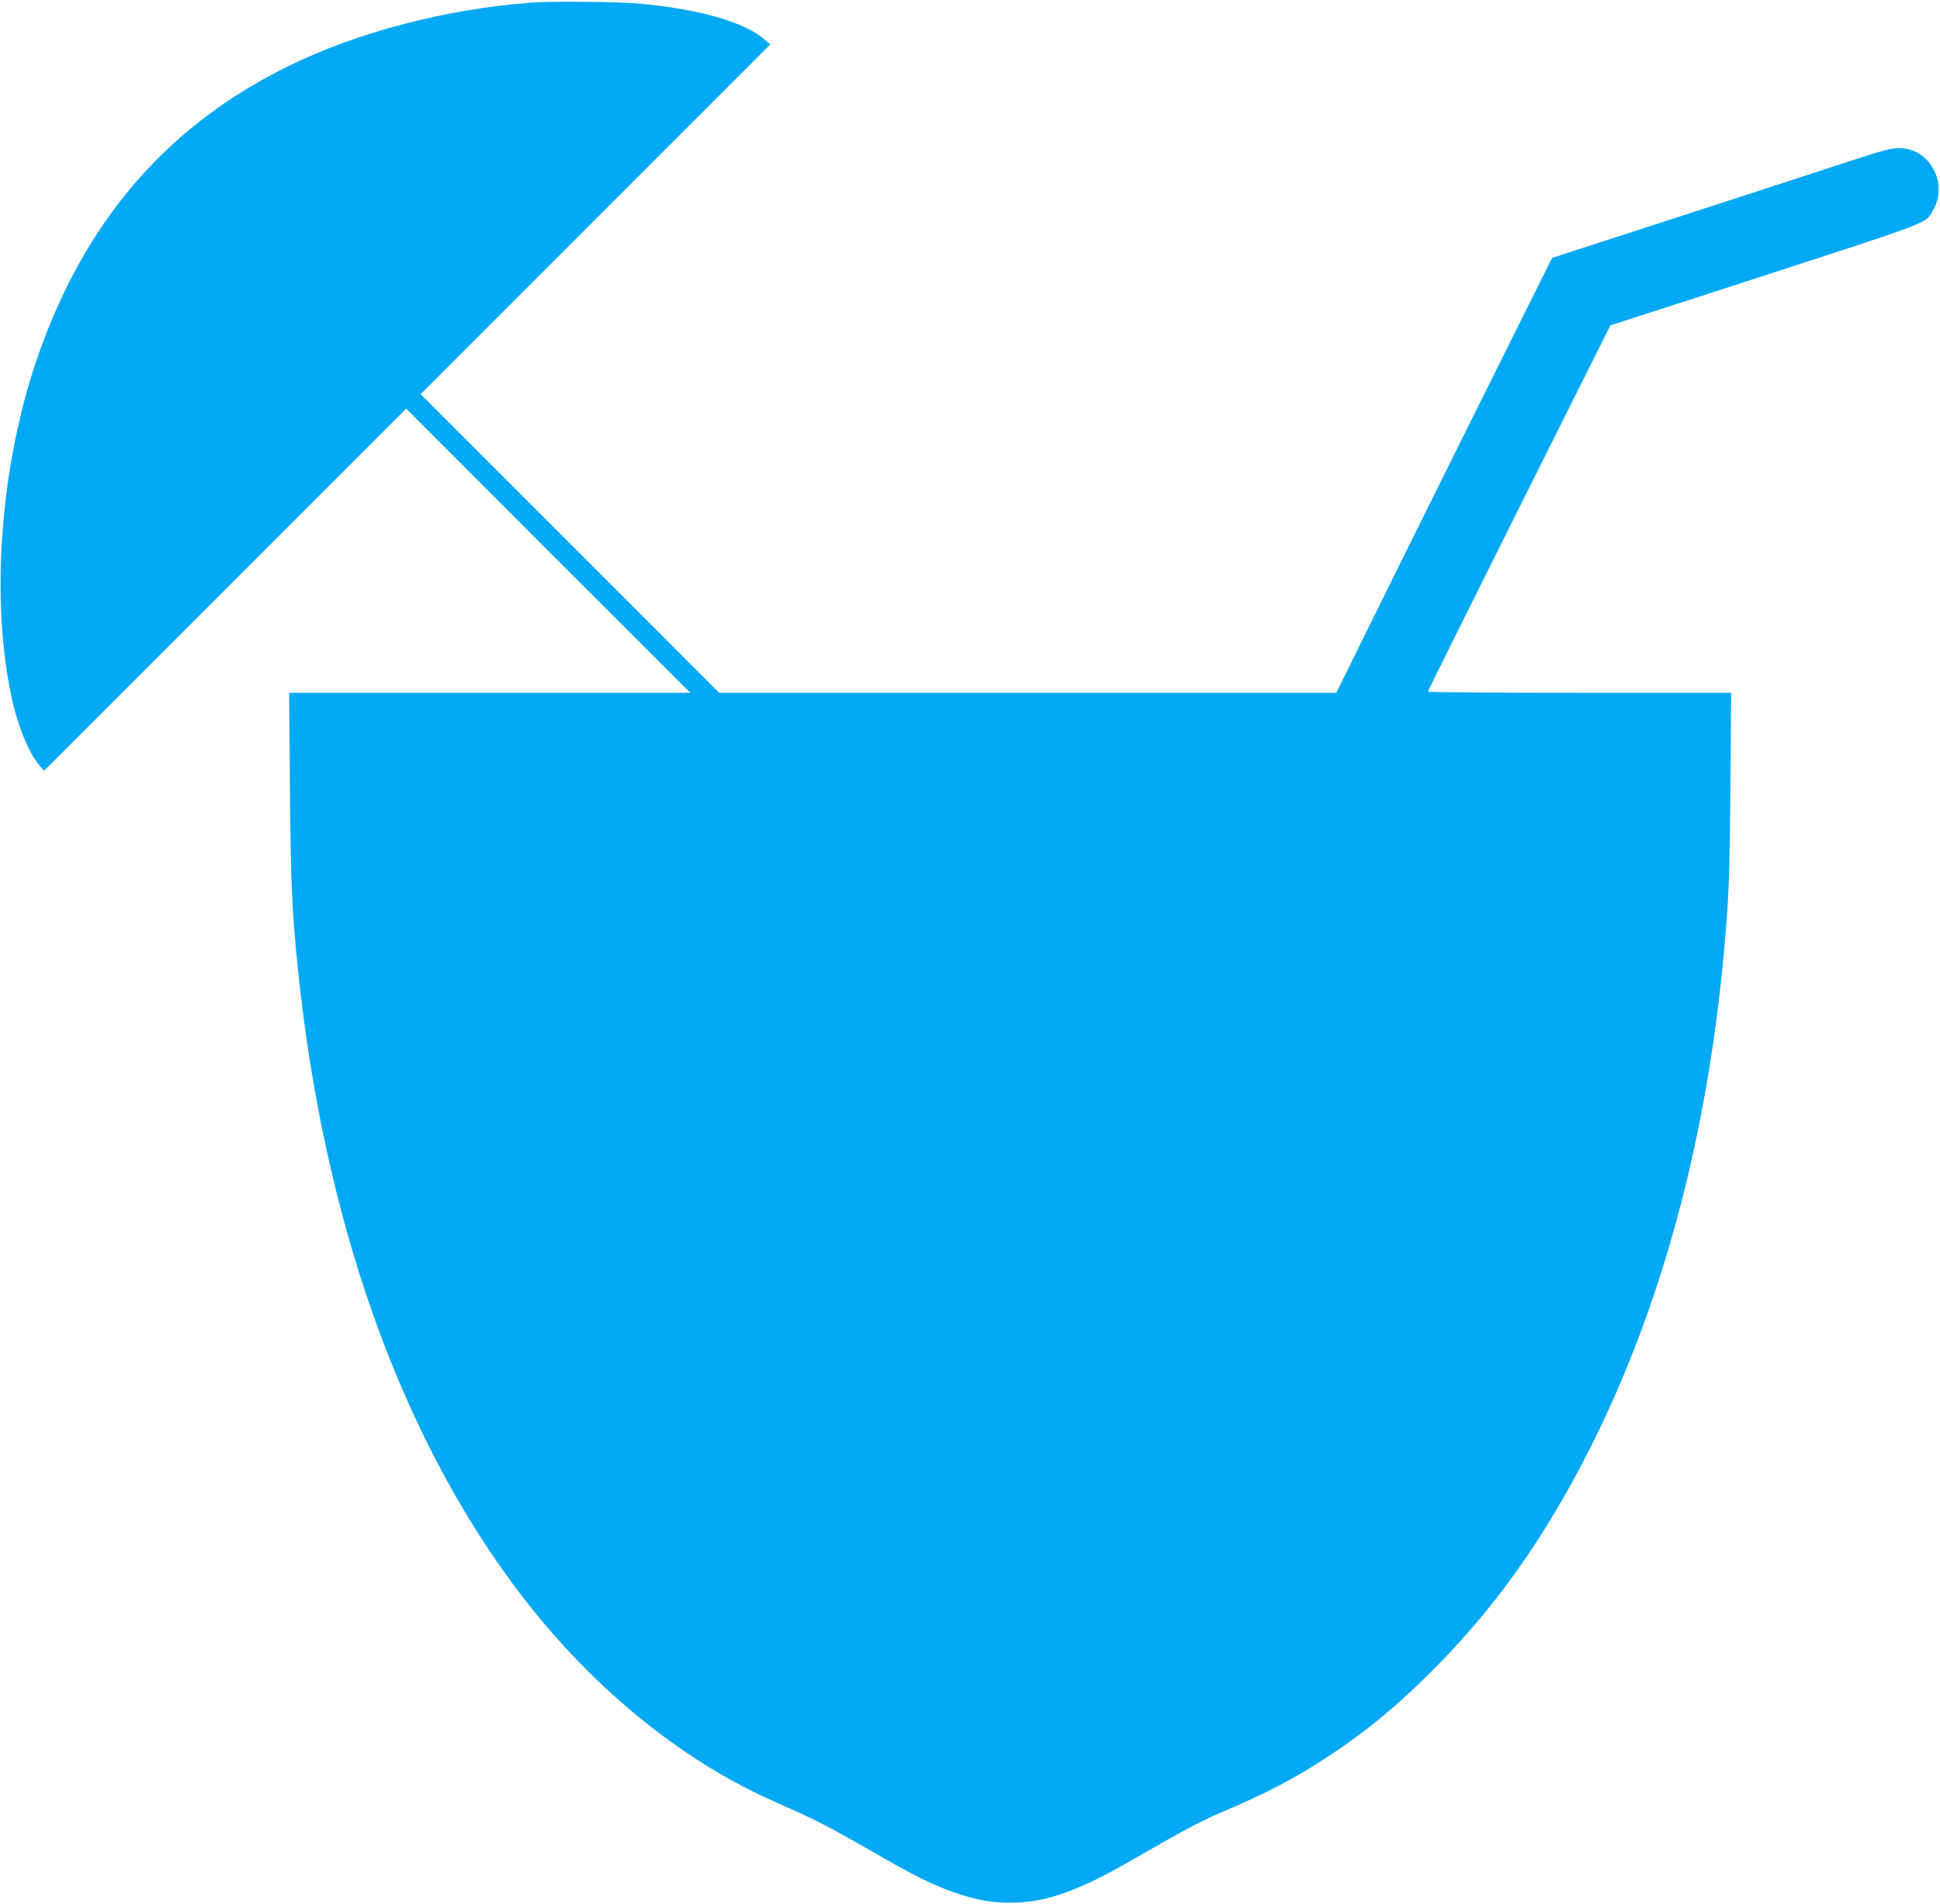<?xml version="1.0" standalone="no"?>
<!DOCTYPE svg PUBLIC "-//W3C//DTD SVG 20010904//EN"
 "http://www.w3.org/TR/2001/REC-SVG-20010904/DTD/svg10.dtd">
<svg version="1.0" xmlns="http://www.w3.org/2000/svg"
 width="1280pt" height="1256pt" viewBox="0 0 1280 1256"
 preserveAspectRatio="xMidYMid meet">
<g transform="translate(0,1256) scale(0.1,-0.1)"
fill="#03a9f4" stroke="none">
<path d="M3510 12543 c-570 -43 -1145 -193 -1605 -418 -776 -381 -1306 -977
-1624 -1828 -267 -714 -350 -1623 -210 -2311 40 -200 116 -390 190 -476 l29
-35 1195 1195 1195 1195 937 -938 938 -937 -1324 0 -1323 0 5 -627 c5 -624 13
-806 52 -1188 167 -1637 662 -3048 1432 -4081 482 -646 1089 -1146 1728 -1425
246 -108 334 -153 605 -308 299 -173 422 -234 566 -284 140 -49 244 -68 371
-68 233 0 452 78 818 291 315 182 442 250 582 309 287 121 479 222 698 366
254 168 448 328 685 565 413 412 743 877 1040 1465 474 937 773 2048 885 3280
32 361 37 479 42 1083 l5 622 -1001 0 c-551 0 -1001 3 -1000 8 0 4 271 549
602 1212 l602 1204 240 77 c132 43 416 134 630 204 1293 420 1201 385 1260
479 42 70 48 171 13 248 -48 104 -135 162 -243 161 -47 0 -113 -18 -305 -81
-135 -44 -600 -196 -1035 -337 -434 -141 -825 -267 -867 -281 l-78 -26 -511
-1026 c-281 -565 -601 -1210 -711 -1434 l-201 -408 -2036 0 -2036 0 -985 985
-985 985 1153 1153 1154 1154 -36 31 c-132 115 -420 199 -815 237 -139 14
-584 18 -721 8z"/>
</g>
</svg>
